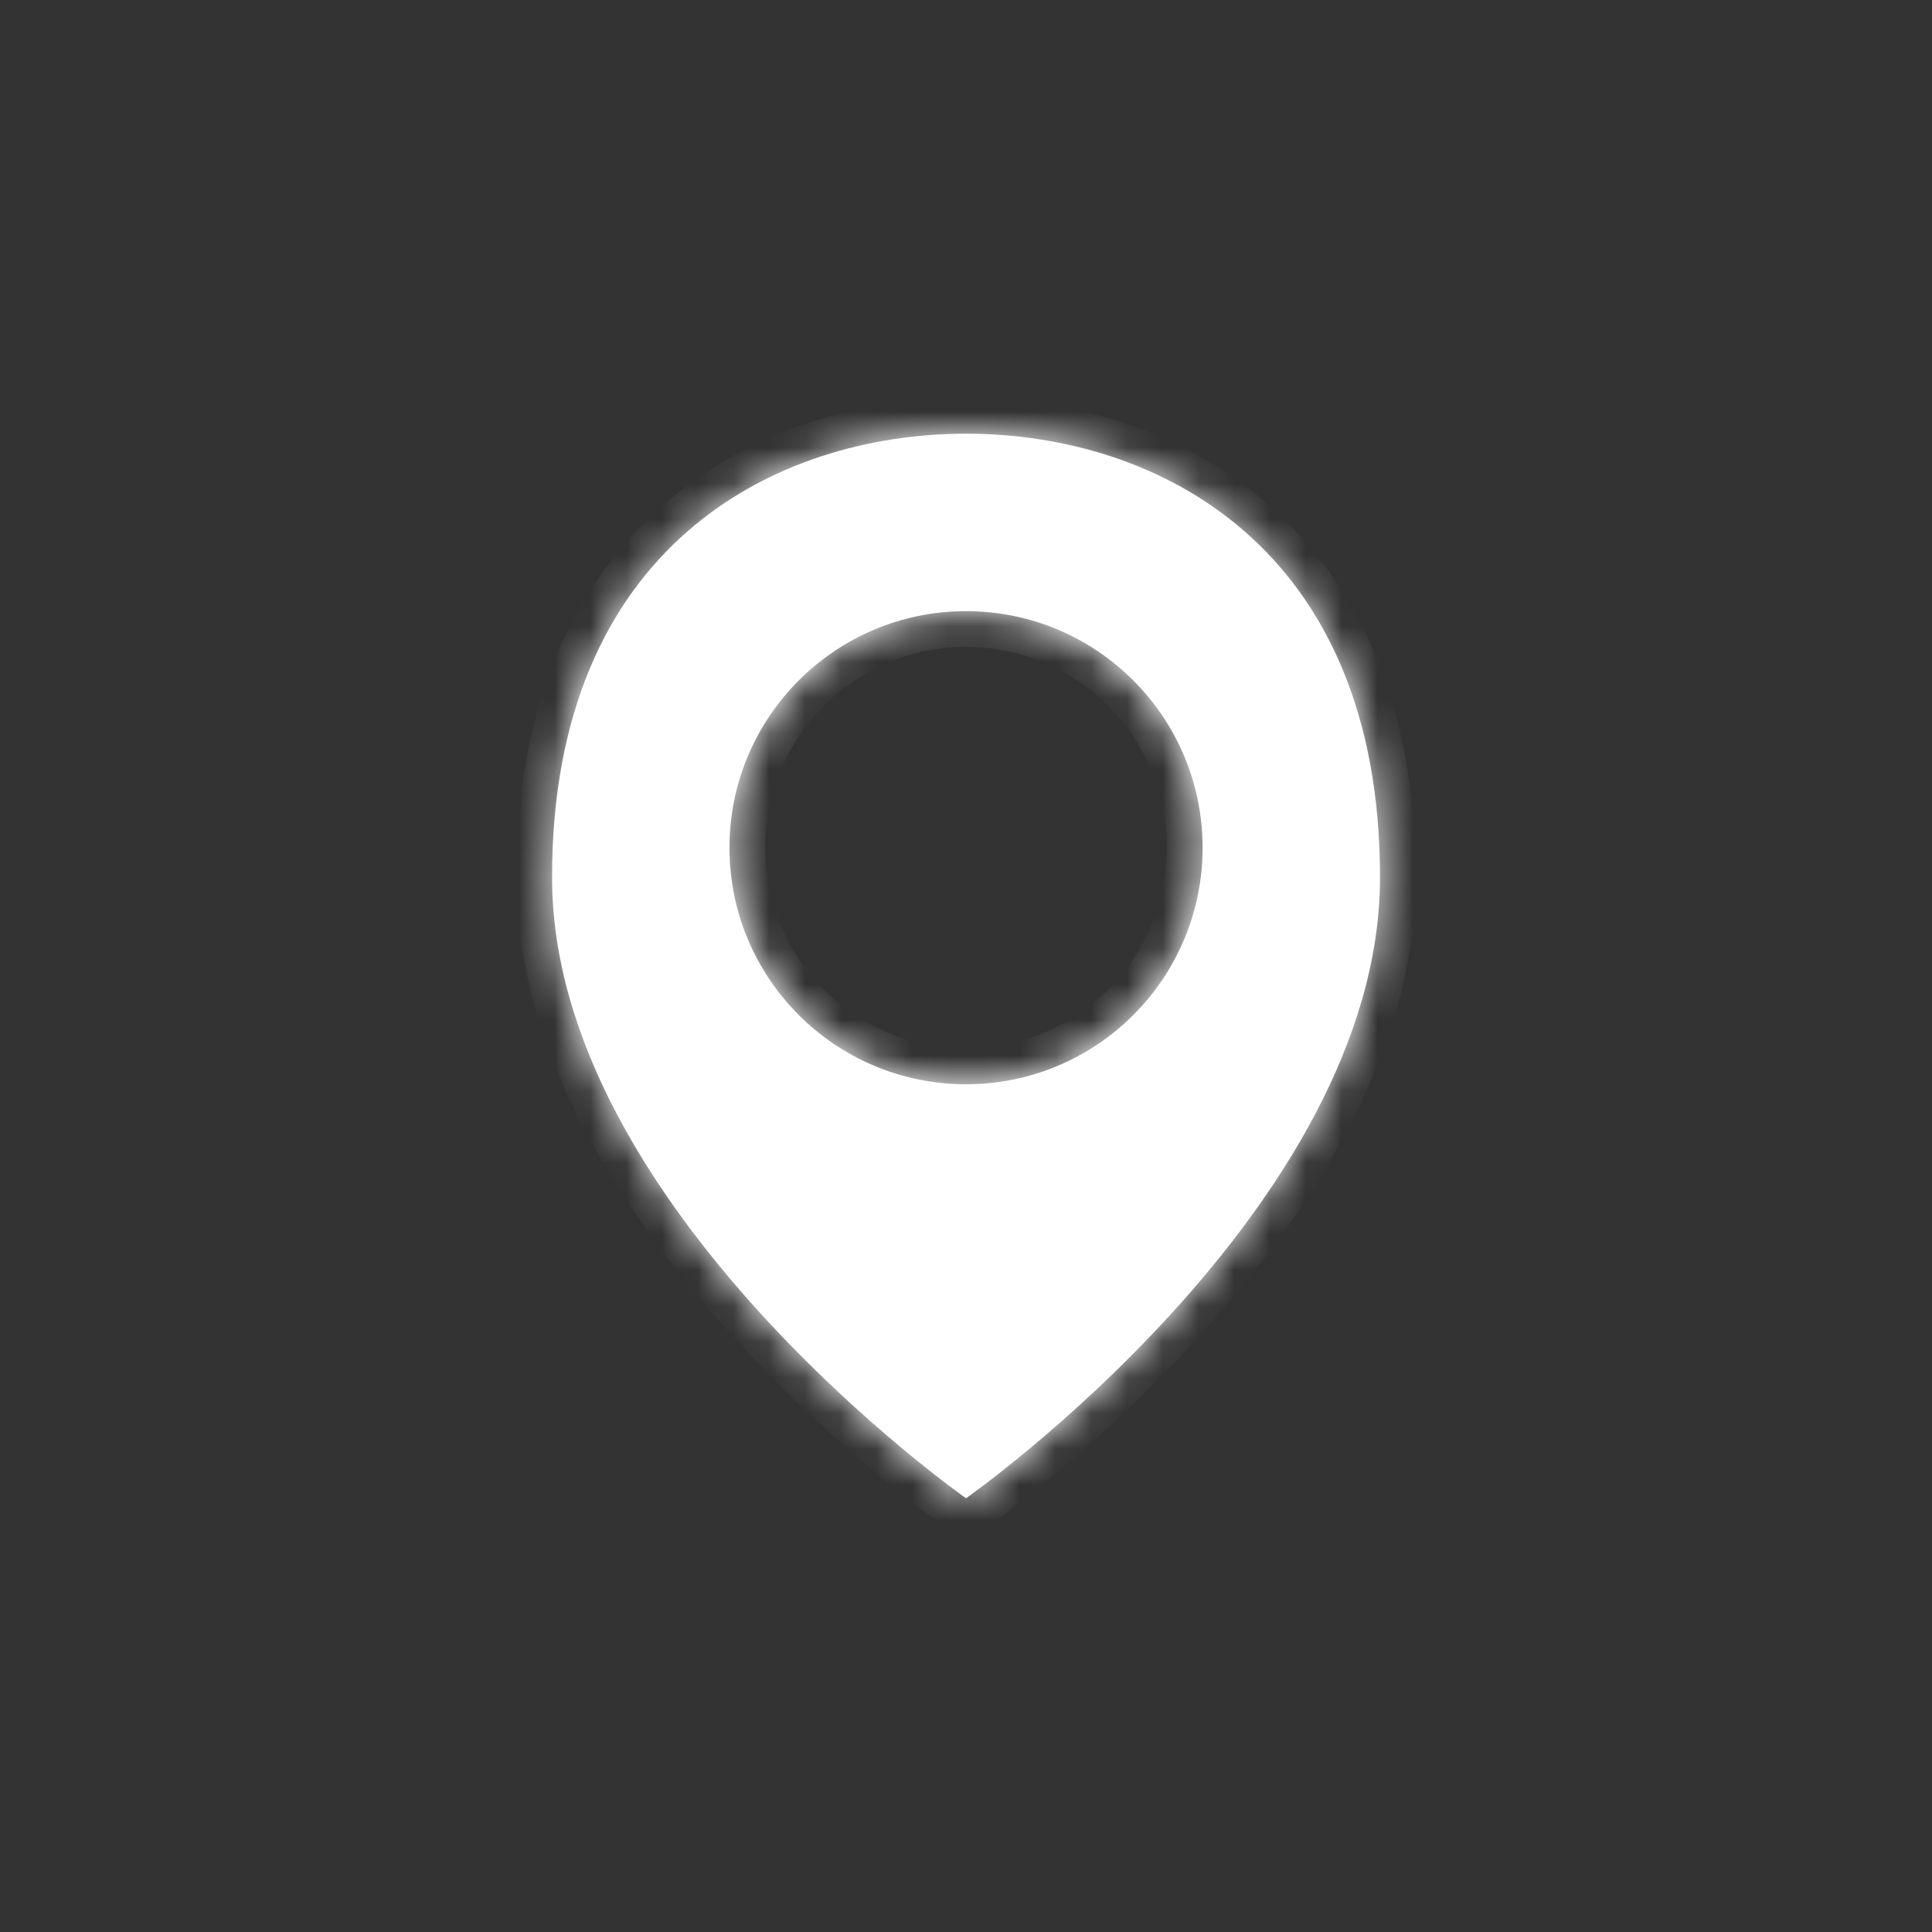<svg width="54" height="54" viewBox="0 0 54 54" fill="none" xmlns="http://www.w3.org/2000/svg">
<rect x="0" y="0" width="54" height="54" fill="#333333" stroke="none"/>
<mask id="path-1-inside-1_1641_1320" fill="white">
<path fill-rule="evenodd" clip-rule="evenodd" d="M27.001 41.877C27.001 41.877 38.572 33.764 38.572 24.52C38.572 15.276 32.342 12.122 27.001 12.122C21.66 12.122 15.43 15.276 15.43 24.52C15.43 33.764 27.001 41.877 27.001 41.877ZM27.001 30.306C30.653 30.306 33.613 27.346 33.613 23.694C33.613 20.042 30.653 17.082 27.001 17.082C23.349 17.082 20.389 20.042 20.389 23.694C20.389 27.346 23.349 30.306 27.001 30.306Z"/>
</mask>
<path fill-rule="evenodd" clip-rule="evenodd" d="M27.001 41.877C27.001 41.877 38.572 33.764 38.572 24.52C38.572 15.276 32.342 12.122 27.001 12.122C21.66 12.122 15.43 15.276 15.43 24.52C15.43 33.764 27.001 41.877 27.001 41.877ZM27.001 30.306C30.653 30.306 33.613 27.346 33.613 23.694C33.613 20.042 30.653 17.082 27.001 17.082C23.349 17.082 20.389 20.042 20.389 23.694C20.389 27.346 23.349 30.306 27.001 30.306Z" fill="white"/>
<path d="M27.001 41.877L26.427 42.696L27.001 43.099L27.575 42.696L27.001 41.877ZM37.572 24.52C37.572 28.753 34.9 32.852 32.047 35.992C30.639 37.542 29.228 38.813 28.169 39.697C27.639 40.139 27.2 40.482 26.894 40.714C26.741 40.829 26.622 40.917 26.543 40.975C26.503 41.004 26.473 41.026 26.453 41.04C26.444 41.047 26.436 41.052 26.432 41.055C26.43 41.056 26.428 41.057 26.427 41.058C26.427 41.058 26.427 41.059 26.427 41.059C26.427 41.059 26.427 41.059 26.427 41.059C26.427 41.059 26.427 41.058 27.001 41.877C27.575 42.696 27.576 42.696 27.576 42.696C27.576 42.696 27.576 42.695 27.577 42.695C27.577 42.694 27.578 42.694 27.579 42.693C27.581 42.692 27.584 42.69 27.587 42.688C27.594 42.683 27.603 42.676 27.615 42.667C27.64 42.65 27.675 42.625 27.72 42.592C27.809 42.527 27.939 42.431 28.102 42.307C28.43 42.059 28.894 41.697 29.45 41.233C30.56 40.307 32.042 38.972 33.527 37.337C36.459 34.11 39.572 29.531 39.572 24.52H37.572ZM27.001 13.122C29.49 13.122 32.13 13.859 34.132 15.608C36.108 17.334 37.572 20.141 37.572 24.52H39.572C39.572 19.655 37.922 16.264 35.447 14.102C32.999 11.962 29.852 11.122 27.001 11.122V13.122ZM16.43 24.52C16.43 20.141 17.895 17.334 19.871 15.608C21.872 13.859 24.512 13.122 27.001 13.122V11.122C24.15 11.122 21.003 11.962 18.555 14.102C16.08 16.264 14.43 19.655 14.43 24.52H16.43ZM27.001 41.877C27.575 41.058 27.575 41.059 27.576 41.059C27.576 41.059 27.576 41.059 27.576 41.059C27.576 41.059 27.575 41.058 27.575 41.058C27.574 41.057 27.573 41.056 27.57 41.055C27.566 41.052 27.559 41.047 27.549 41.04C27.529 41.026 27.5 41.004 27.46 40.975C27.38 40.917 27.261 40.829 27.108 40.714C26.803 40.482 26.363 40.139 25.834 39.697C24.774 38.813 23.363 37.542 21.956 35.992C19.102 32.852 16.43 28.753 16.43 24.52H14.43C14.43 29.531 17.543 34.11 20.475 37.337C21.96 38.972 23.443 40.307 24.552 41.233C25.108 41.697 25.572 42.059 25.9 42.307C26.063 42.431 26.193 42.527 26.283 42.592C26.328 42.625 26.363 42.65 26.387 42.667C26.399 42.676 26.408 42.683 26.415 42.688C26.419 42.69 26.421 42.692 26.423 42.693C26.424 42.694 26.425 42.694 26.426 42.695C26.426 42.695 26.426 42.696 26.427 42.696C26.427 42.696 26.427 42.696 27.001 41.877ZM32.613 23.694C32.613 26.794 30.101 29.306 27.001 29.306V31.306C31.205 31.306 34.613 27.898 34.613 23.694H32.613ZM27.001 18.082C30.101 18.082 32.613 20.595 32.613 23.694H34.613C34.613 19.49 31.205 16.082 27.001 16.082V18.082ZM21.389 23.694C21.389 20.595 23.901 18.082 27.001 18.082V16.082C22.797 16.082 19.389 19.49 19.389 23.694H21.389ZM27.001 29.306C23.901 29.306 21.389 26.794 21.389 23.694H19.389C19.389 27.898 22.797 31.306 27.001 31.306V29.306Z" fill="white" mask="url(#path-1-inside-1_1641_1320)"/>
</svg>
